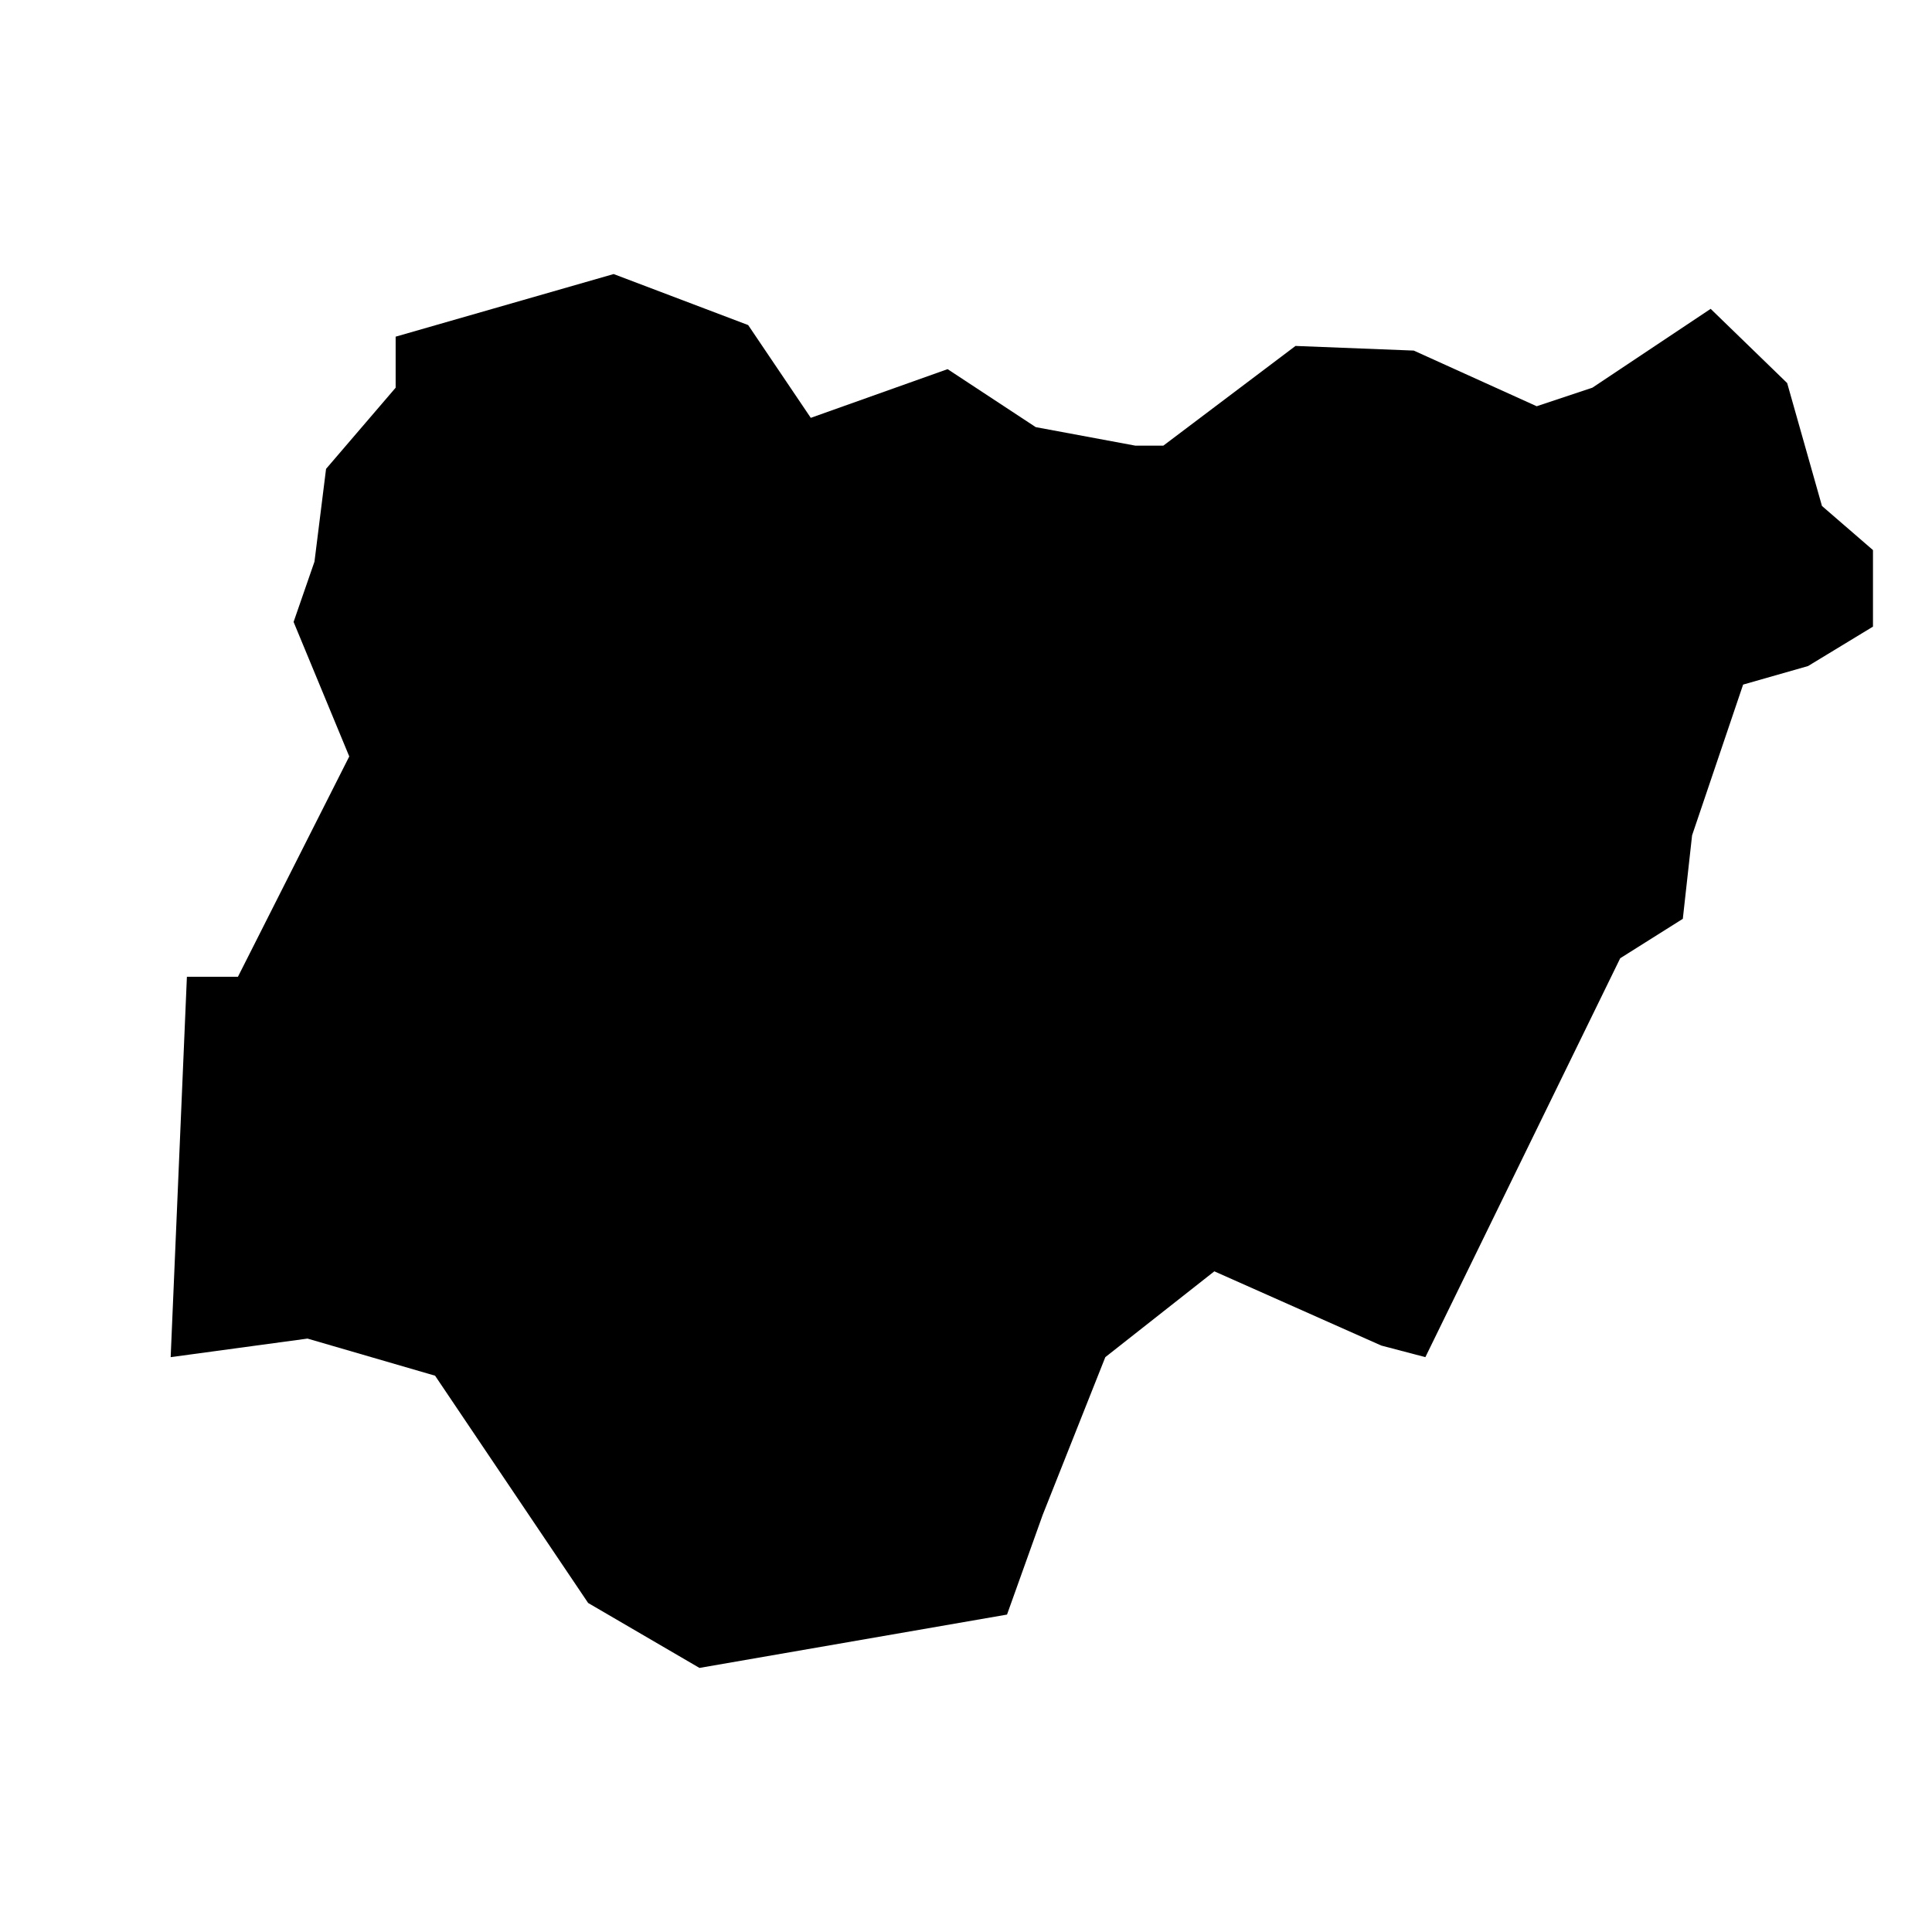 <?xml version="1.0" encoding="UTF-8"?>
<!-- Uploaded to: ICON Repo, www.iconrepo.com, Generator: ICON Repo Mixer Tools -->
<svg fill="#000000" width="800px" height="800px" version="1.1" viewBox="144 144 512 512" xmlns="http://www.w3.org/2000/svg">
 <path d="m626.84 278.09-9.223-32.574-20.277-19.668-31.348 20.898-14.75 4.914-32.578-14.75-31.34-1.23-35.035 26.43h-7.375l-26.43-4.914-23.359-15.367-36.258 12.906-16.594-24.586-35.652-13.52-57.77 16.594v13.523l-18.441 21.512-3.07 24.586-5.535 15.98 14.754 35.645-29.504 58.391h-13.523l-4.301 100.8 36.262-4.918 33.809 9.836 40.562 60.23 29.5 17.211 81.508-14.137 9.457-26.426 16.594-41.797 28.891-22.742 44.25 19.672 11.676 3.07 51.633-105.71 16.594-10.449 2.457-22.125 13.523-39.949 17.207-4.914 17.207-10.449v-20.285z"/>
</svg>